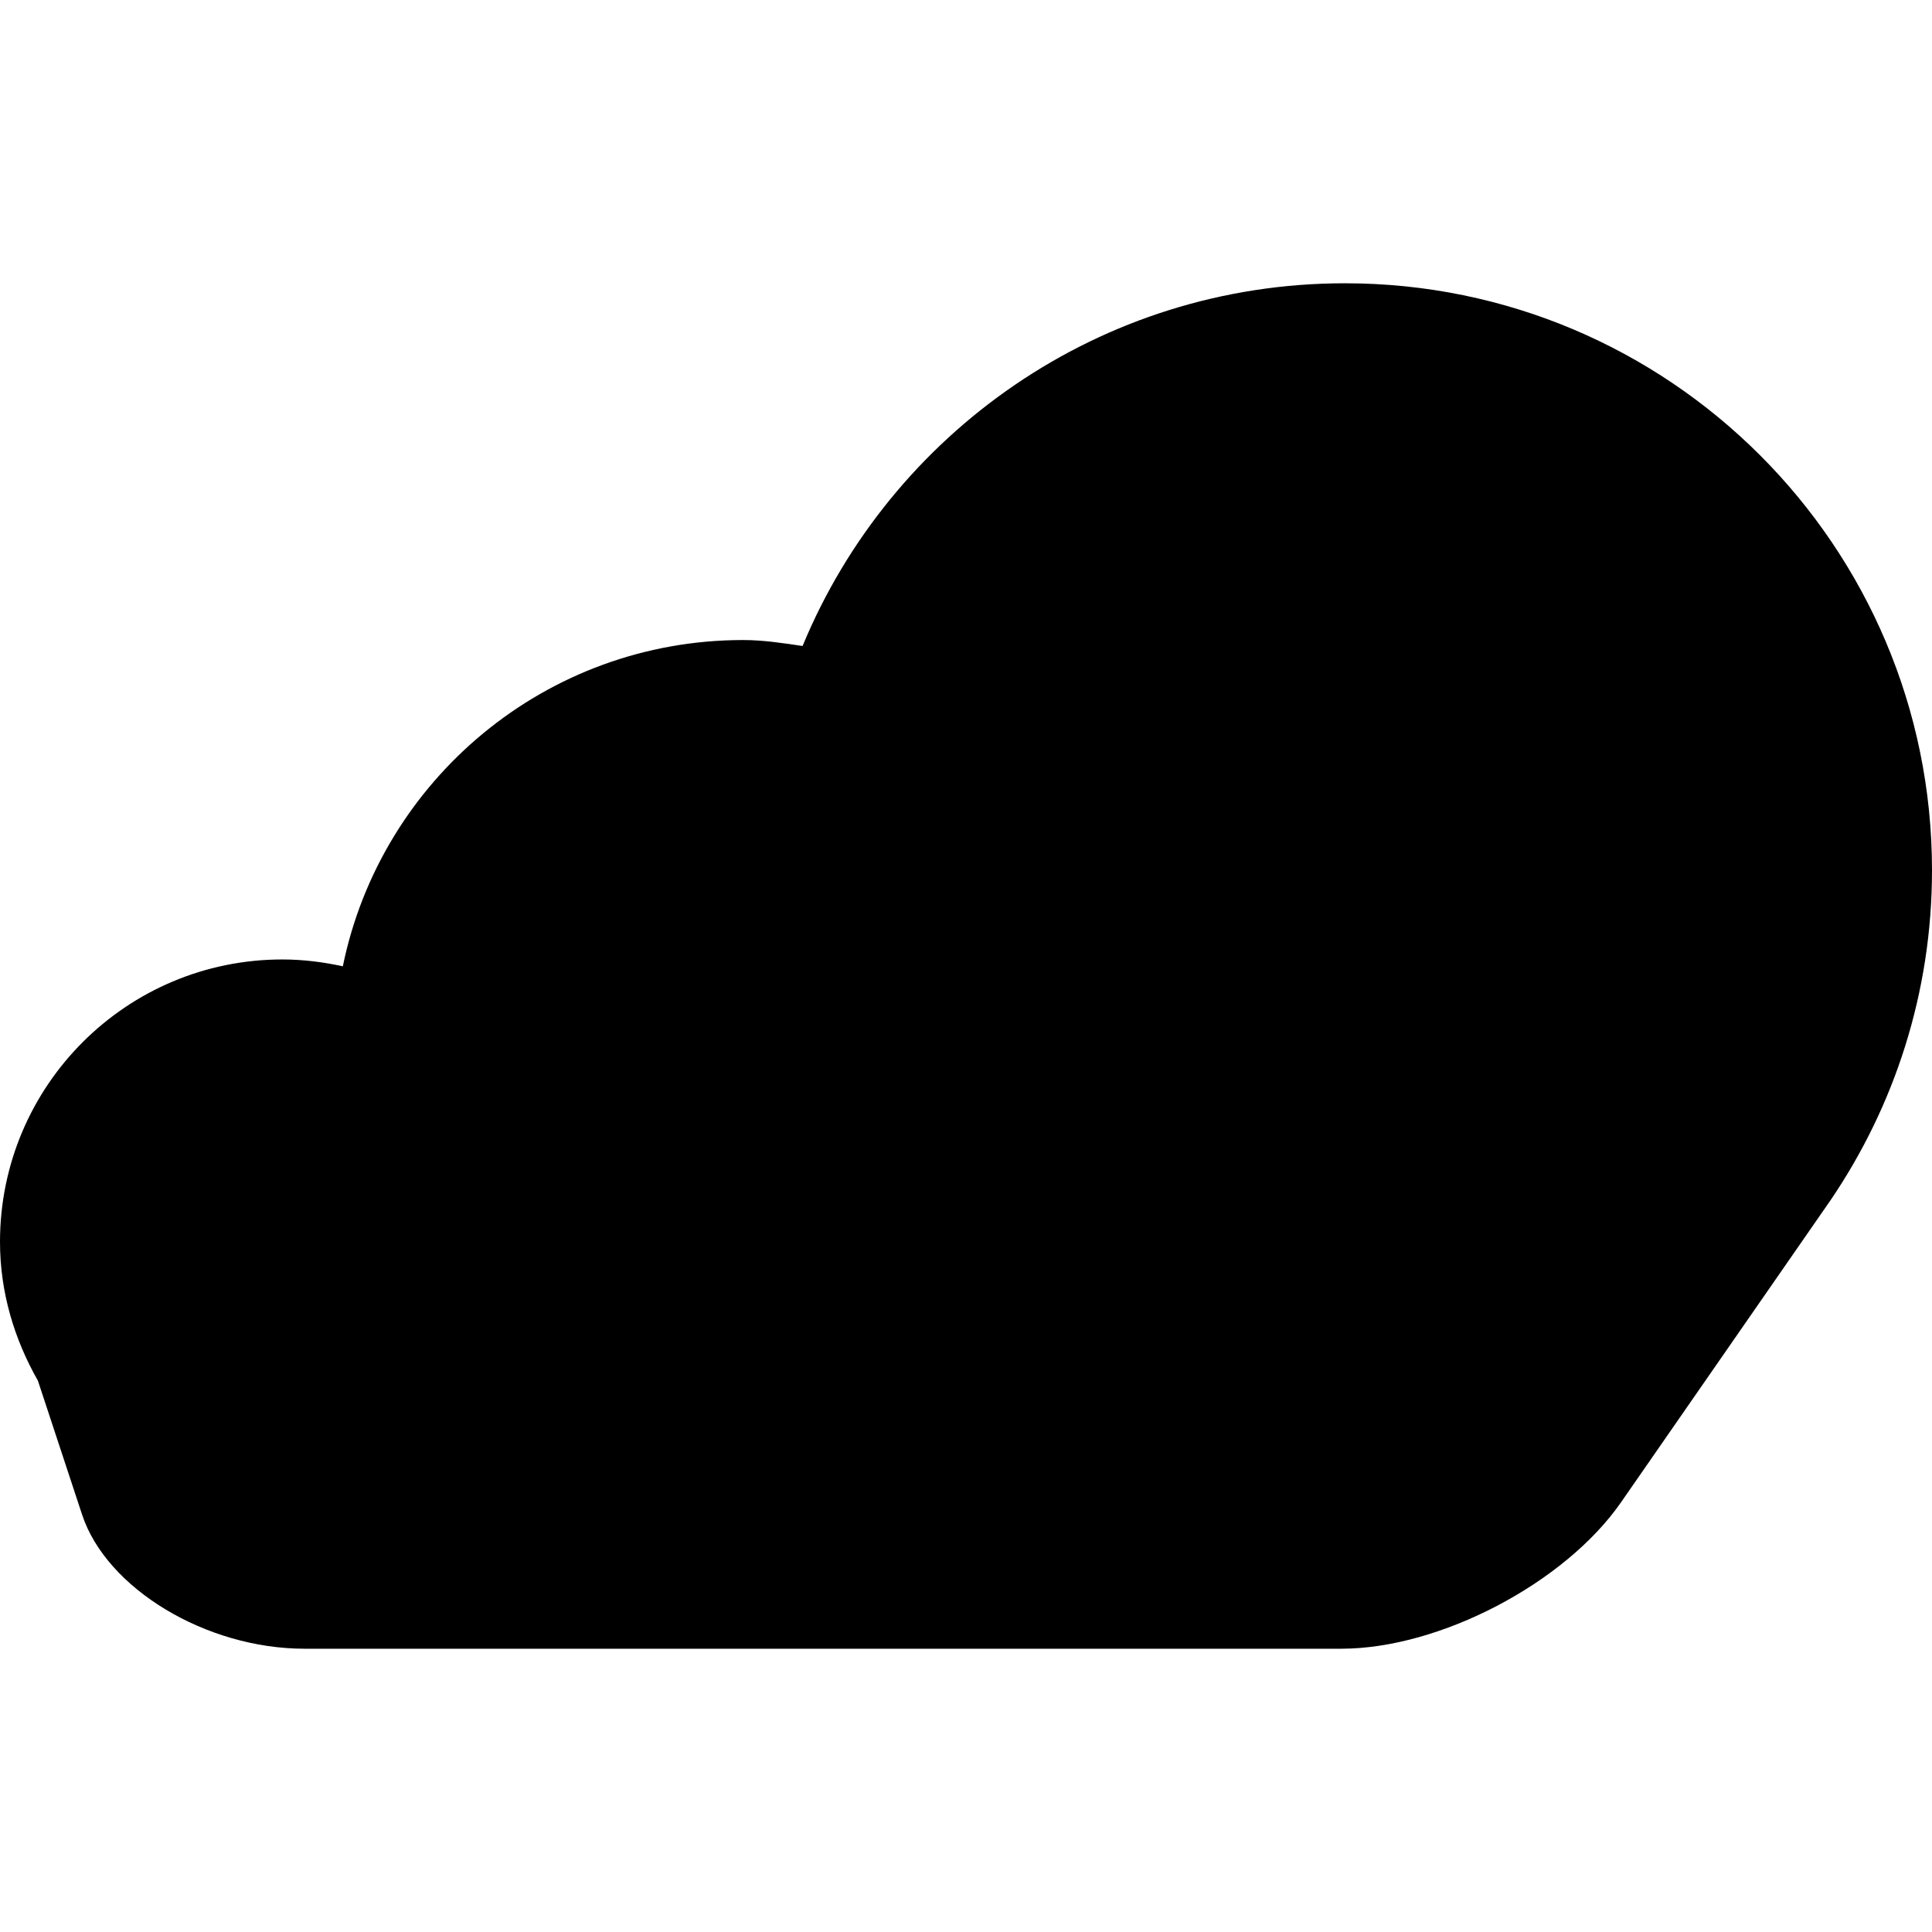 <?xml version="1.0" encoding="iso-8859-1"?>
<!-- Uploaded to: SVG Repo, www.svgrepo.com, Generator: SVG Repo Mixer Tools -->
<!DOCTYPE svg PUBLIC "-//W3C//DTD SVG 1.1//EN" "http://www.w3.org/Graphics/SVG/1.1/DTD/svg11.dtd">
<svg fill="#000000" version="1.1" id="Capa_1" xmlns="http://www.w3.org/2000/svg" xmlns:xlink="http://www.w3.org/1999/xlink" 
	 width="800px" height="800px" viewBox="0 0 47.721 47.721"
	 xml:space="preserve">
<g>
	<path d="M2.028,37.413c0.604,1.828,3.064,3.311,5.496,3.311h25.605c2.434,0,5.529-1.621,6.914-3.621l5.176-7.463
		c1.576-2.322,2.502-5.123,2.502-8.143c0-8.008-6.494-14.5-14.5-14.5c-6.047,0-11.223,3.702-13.397,8.959
		c-0.484-0.071-0.967-0.147-1.469-0.147c-4.877,0-8.947,3.46-9.887,8.059c-0.482-0.105-0.98-0.169-1.494-0.169
		C3.121,23.699,0,26.822,0,30.675c0,1.252,0.358,2.412,0.936,3.428C0.936,34.101,1.425,35.585,2.028,37.413z"/>
</g>
</svg>
